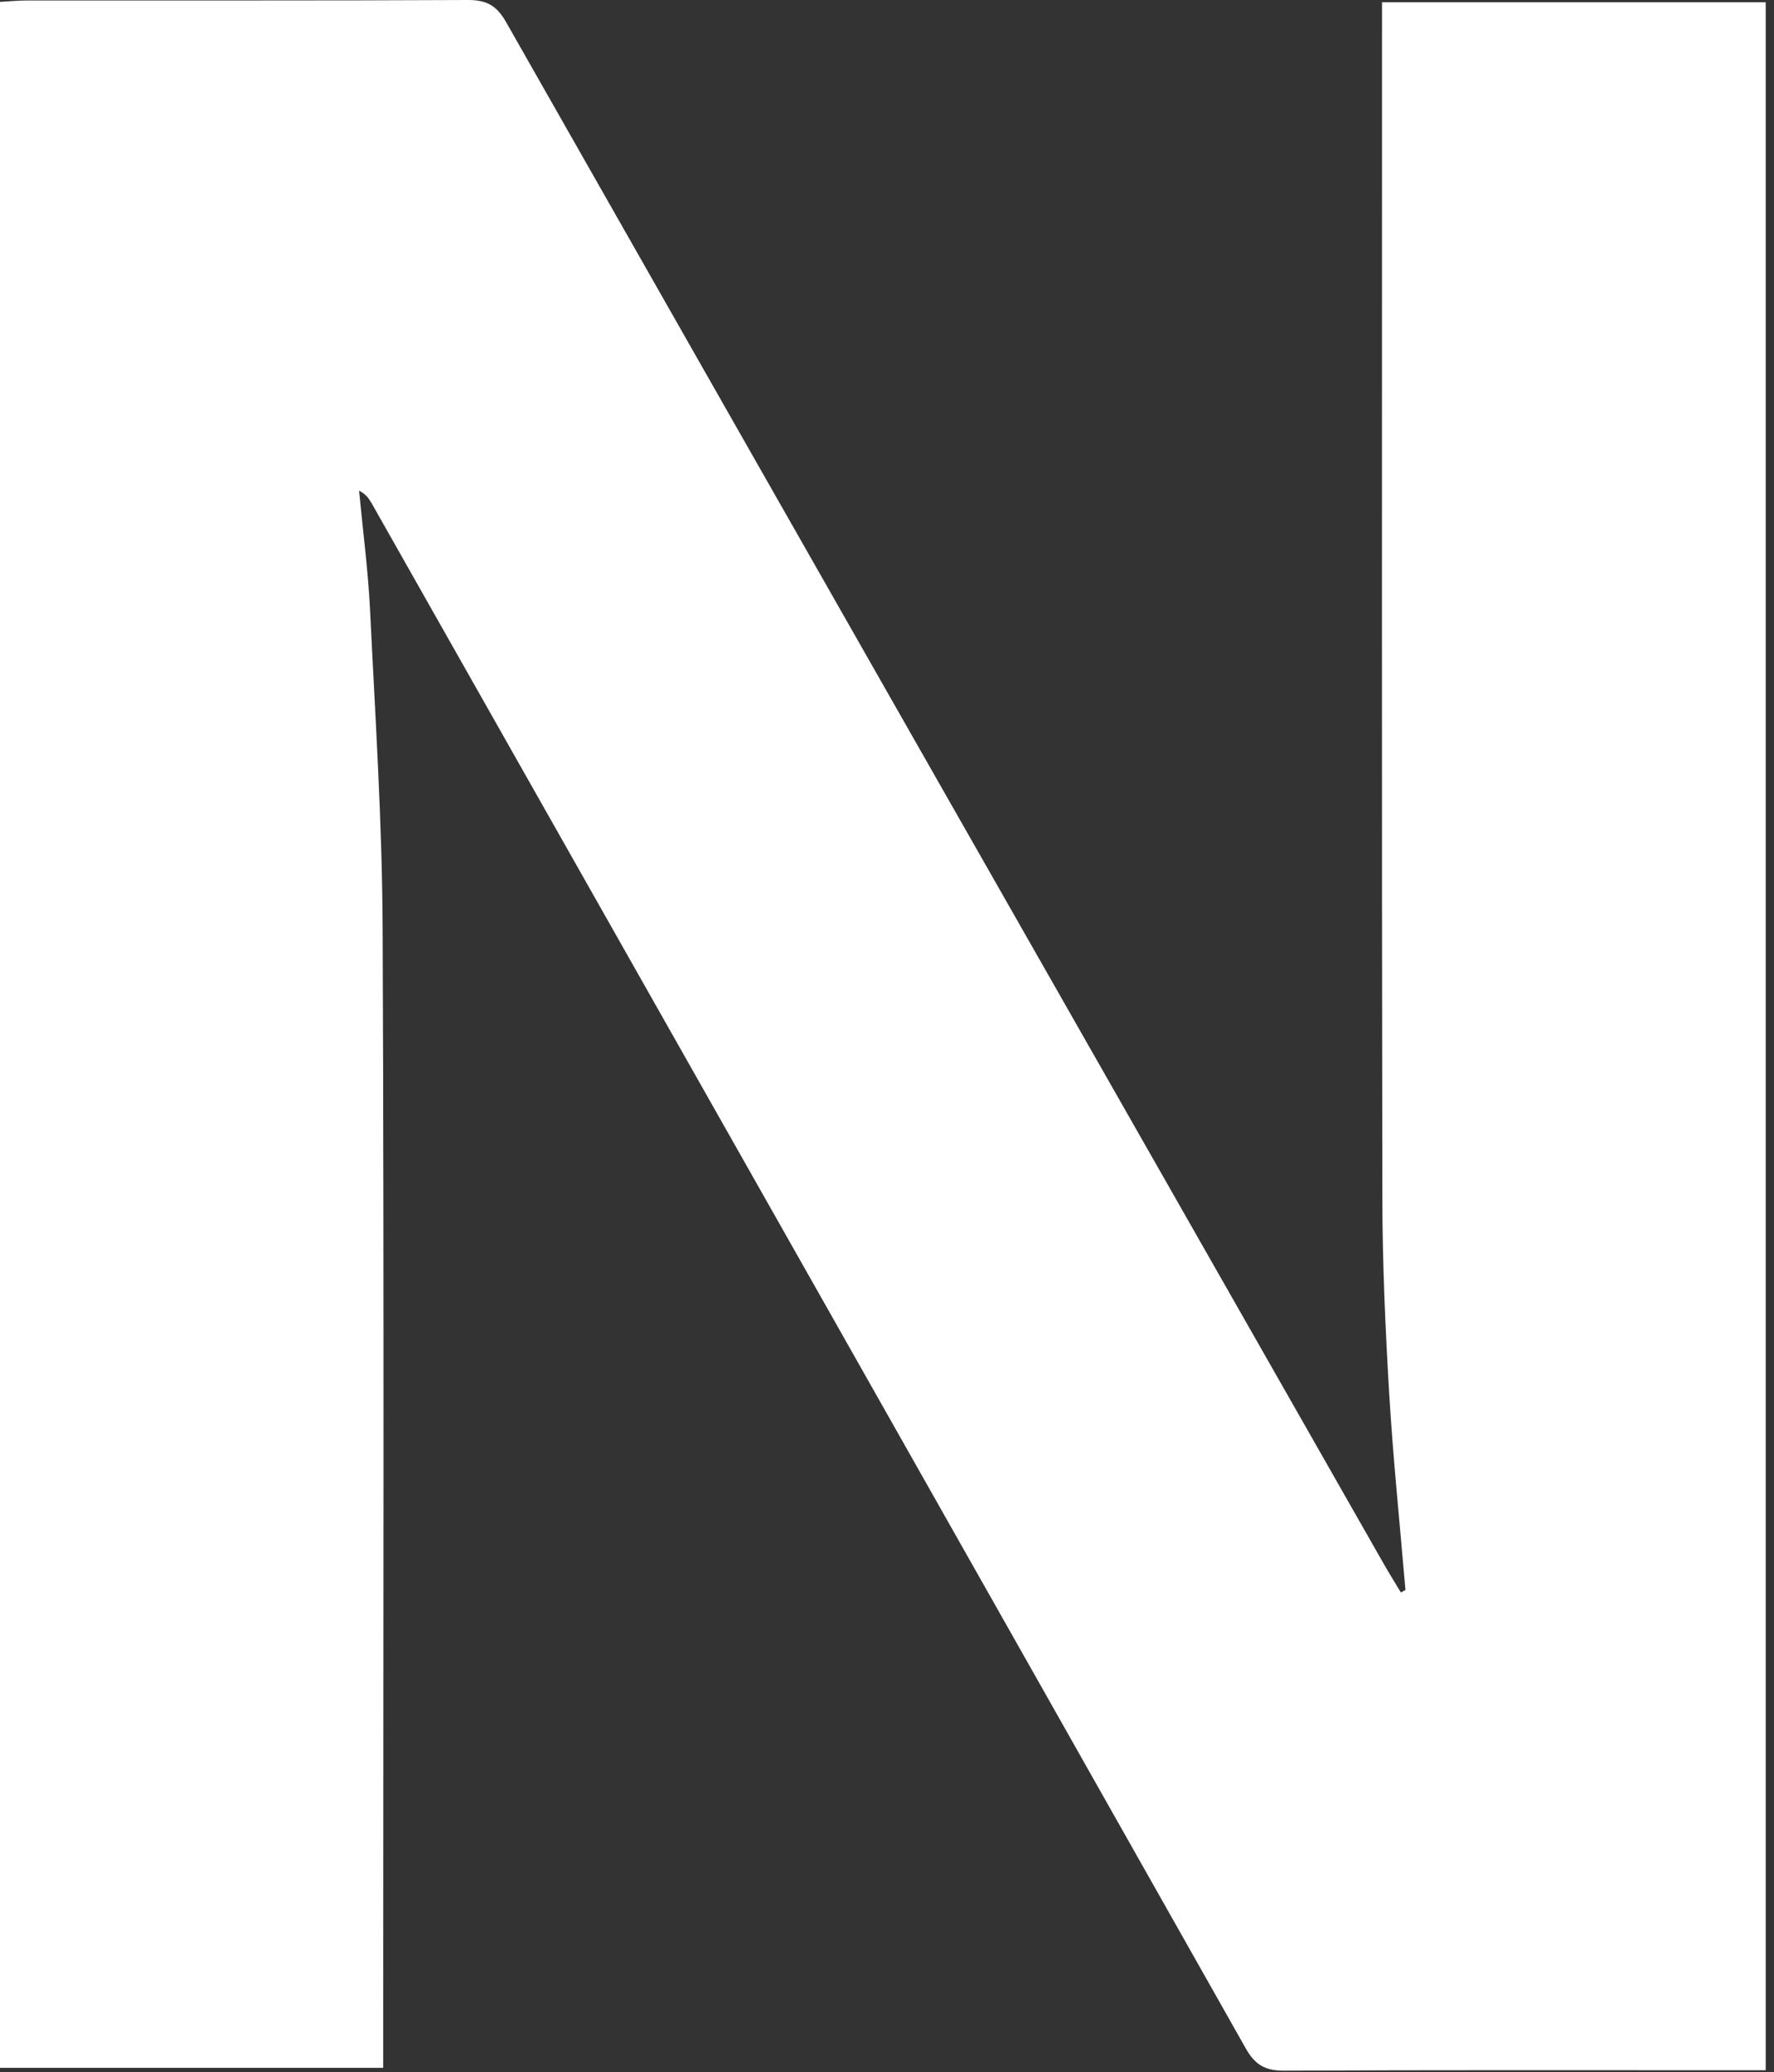 <?xml version="1.0" encoding="utf-8"?>
<svg xmlns="http://www.w3.org/2000/svg" fill="none" height="100%" overflow="visible" preserveAspectRatio="none" style="display: block;" viewBox="0 0 113 132" width="100%">
<rect x="0" y="0" width="113" height="132" fill="#333333" stroke="none"/>
<path d="M89.524 101.28C89.169 97.088 88.735 92.901 88.485 88.702C88.239 84.552 88.058 80.395 88.052 76.238C88.012 51.557 88.032 26.879 88.032 2.198V0.145H112.471V131.873C111.85 131.873 111.265 131.873 110.681 131.873C101.048 131.873 91.416 131.853 81.784 131.899C80.588 131.906 79.944 131.528 79.352 130.48C60.817 97.666 42.249 64.869 23.68 32.071C23.503 31.759 23.293 31.463 22.872 31.256C23.112 33.79 23.447 36.32 23.572 38.857C23.9 45.629 24.347 52.408 24.373 59.184C24.472 82.603 24.41 106.025 24.41 129.445V131.718H0V0.118C0.568 0.089 1.147 0.03 1.725 0.03C11.085 0.023 20.441 0.046 29.801 8.8569e-05C30.99 -0.006 31.637 0.352 32.235 1.406C50.83 34.125 69.46 66.824 88.088 99.522C88.456 100.17 88.85 100.804 89.234 101.441L89.52 101.28H89.524Z" fill="white" id="Vector"/>
</svg>